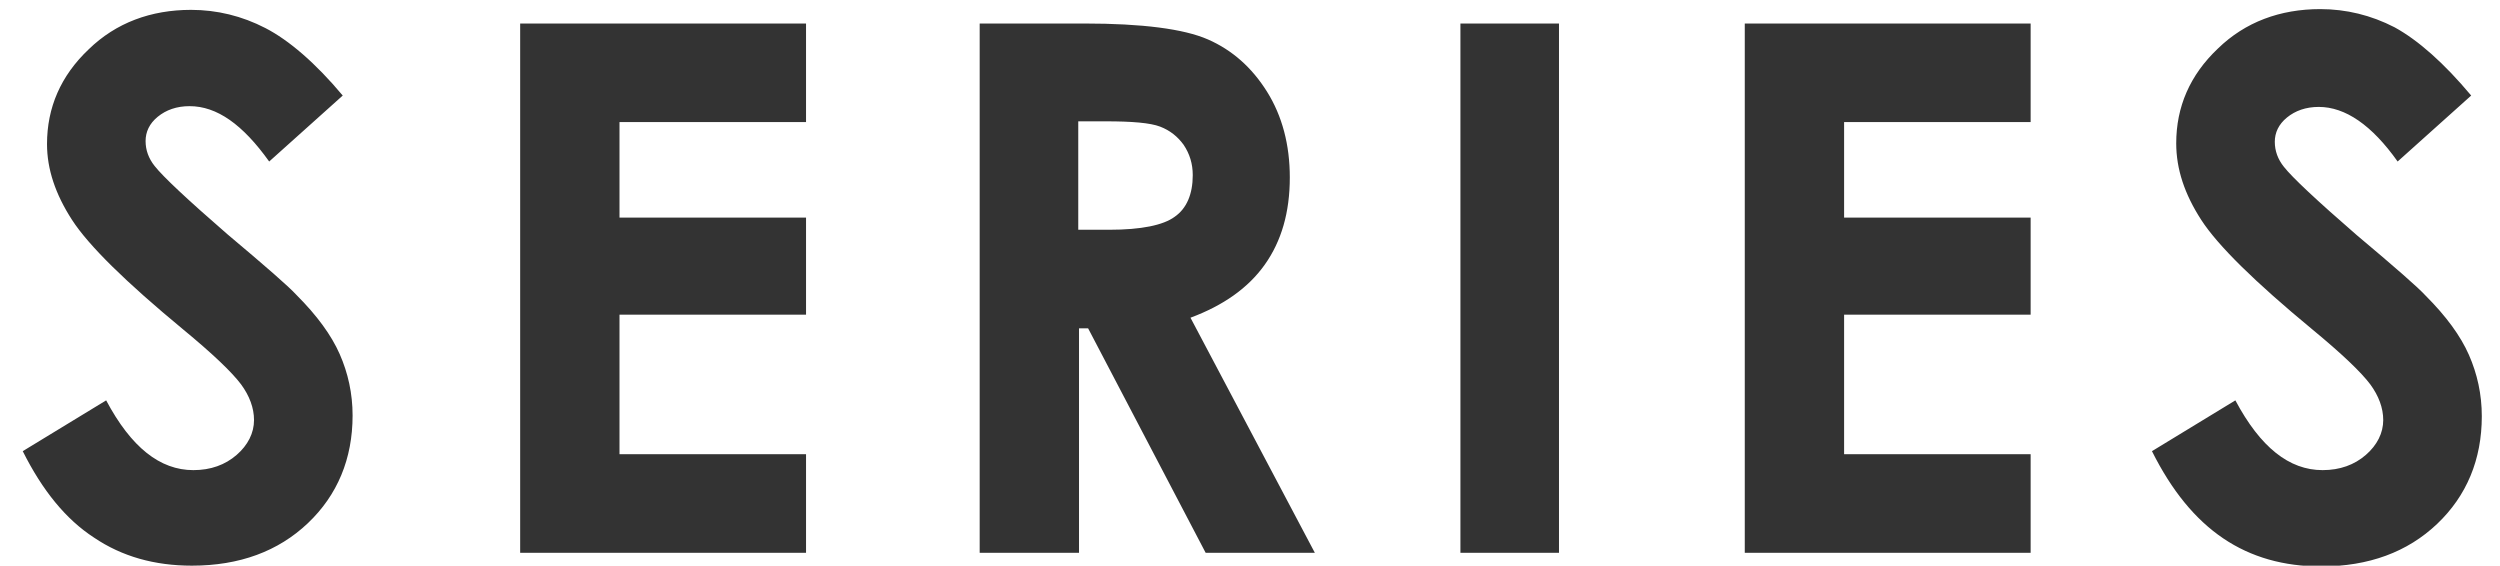 <svg version="1.1" id="レイヤー_1" xmlns="http://www.w3.org/2000/svg" x="0" y="0" viewBox="0 0 329.7 74.6" style="enable-background:new 0 0 329.7 74.6" xml:space="preserve"><style>.st0{fill:#333}</style><path class="st0" d="m45.2 12.6-9.7 8.7C32 16.4 28.6 14 25 14c-1.7 0-3.1.5-4.2 1.4-1.1.9-1.6 2-1.6 3.2 0 1.2.4 2.3 1.2 3.3 1.1 1.4 4.3 4.4 9.6 9 5 4.2 8.1 6.9 9.1 8 2.7 2.7 4.6 5.3 5.7 7.8 1.1 2.5 1.7 5.2 1.7 8.1 0 5.7-2 10.5-5.9 14.2-3.9 3.7-9 5.6-15.3 5.6-4.9 0-9.2-1.2-12.9-3.7-3.7-2.4-6.8-6.2-9.4-11.4l11-6.7C17.3 59 21.1 62 25.5 62c2.3 0 4.2-.7 5.7-2s2.3-2.9 2.3-4.6c0-1.6-.6-3.2-1.7-4.7-1.2-1.6-3.7-4-7.7-7.3-7.5-6.2-12.4-11-14.6-14.4s-3.3-6.7-3.3-10c0-4.8 1.8-9 5.5-12.5 3.6-3.5 8.2-5.2 13.5-5.2 3.4 0 6.7.8 9.8 2.4s6.6 4.6 10.2 8.9zM68.6 3.1h37.7v13H81.7v12.6h24.6v12.8H81.7v18.4h24.6v13H68.6V3.1zM129.1 3.1H143c7.6 0 13.1.7 16.3 2.1 3.2 1.4 5.8 3.7 7.8 6.9s3 7 3 11.3c0 4.6-1.1 8.4-3.3 11.5-2.2 3.1-5.5 5.4-9.8 7l16.4 31H159l-15.5-29.6h-1.2v29.6h-13.1V3.1zm13.1 27.2h4.1c4.2 0 7.1-.6 8.6-1.7 1.6-1.1 2.4-3 2.4-5.5 0-1.5-.4-2.8-1.2-4-.8-1.1-1.8-1.9-3.1-2.4s-3.7-.7-7.2-.7h-3.6v14.3zM192.6 3.1h13v69.8h-13V3.1zM230.1 3.1h37.7v13h-24.6v12.6h24.6v12.8h-24.6v18.4h24.6v13h-37.7V3.1zM325.9 12.6l-9.7 8.7c-3.4-4.8-6.9-7.2-10.4-7.2-1.7 0-3.1.5-4.2 1.4-1.1.9-1.6 2-1.6 3.2 0 1.2.4 2.3 1.2 3.3 1.1 1.4 4.3 4.4 9.6 9 5 4.2 8.1 6.9 9.1 8 2.7 2.7 4.6 5.3 5.7 7.8 1.1 2.5 1.7 5.2 1.7 8.1 0 5.7-2 10.5-5.9 14.2-3.9 3.7-9 5.6-15.3 5.6-4.9 0-9.2-1.2-12.9-3.7s-6.8-6.3-9.4-11.5l11-6.7c3.3 6.2 7.1 9.2 11.5 9.2 2.3 0 4.2-.7 5.7-2s2.3-2.9 2.3-4.6c0-1.6-.6-3.2-1.7-4.7-1.2-1.6-3.7-4-7.7-7.3-7.5-6.2-12.4-11-14.6-14.4s-3.3-6.7-3.3-10.1c0-4.8 1.8-9 5.5-12.5 3.6-3.5 8.2-5.2 13.5-5.2 3.4 0 6.7.8 9.8 2.4 3.1 1.7 6.5 4.7 10.1 9z"/></svg>